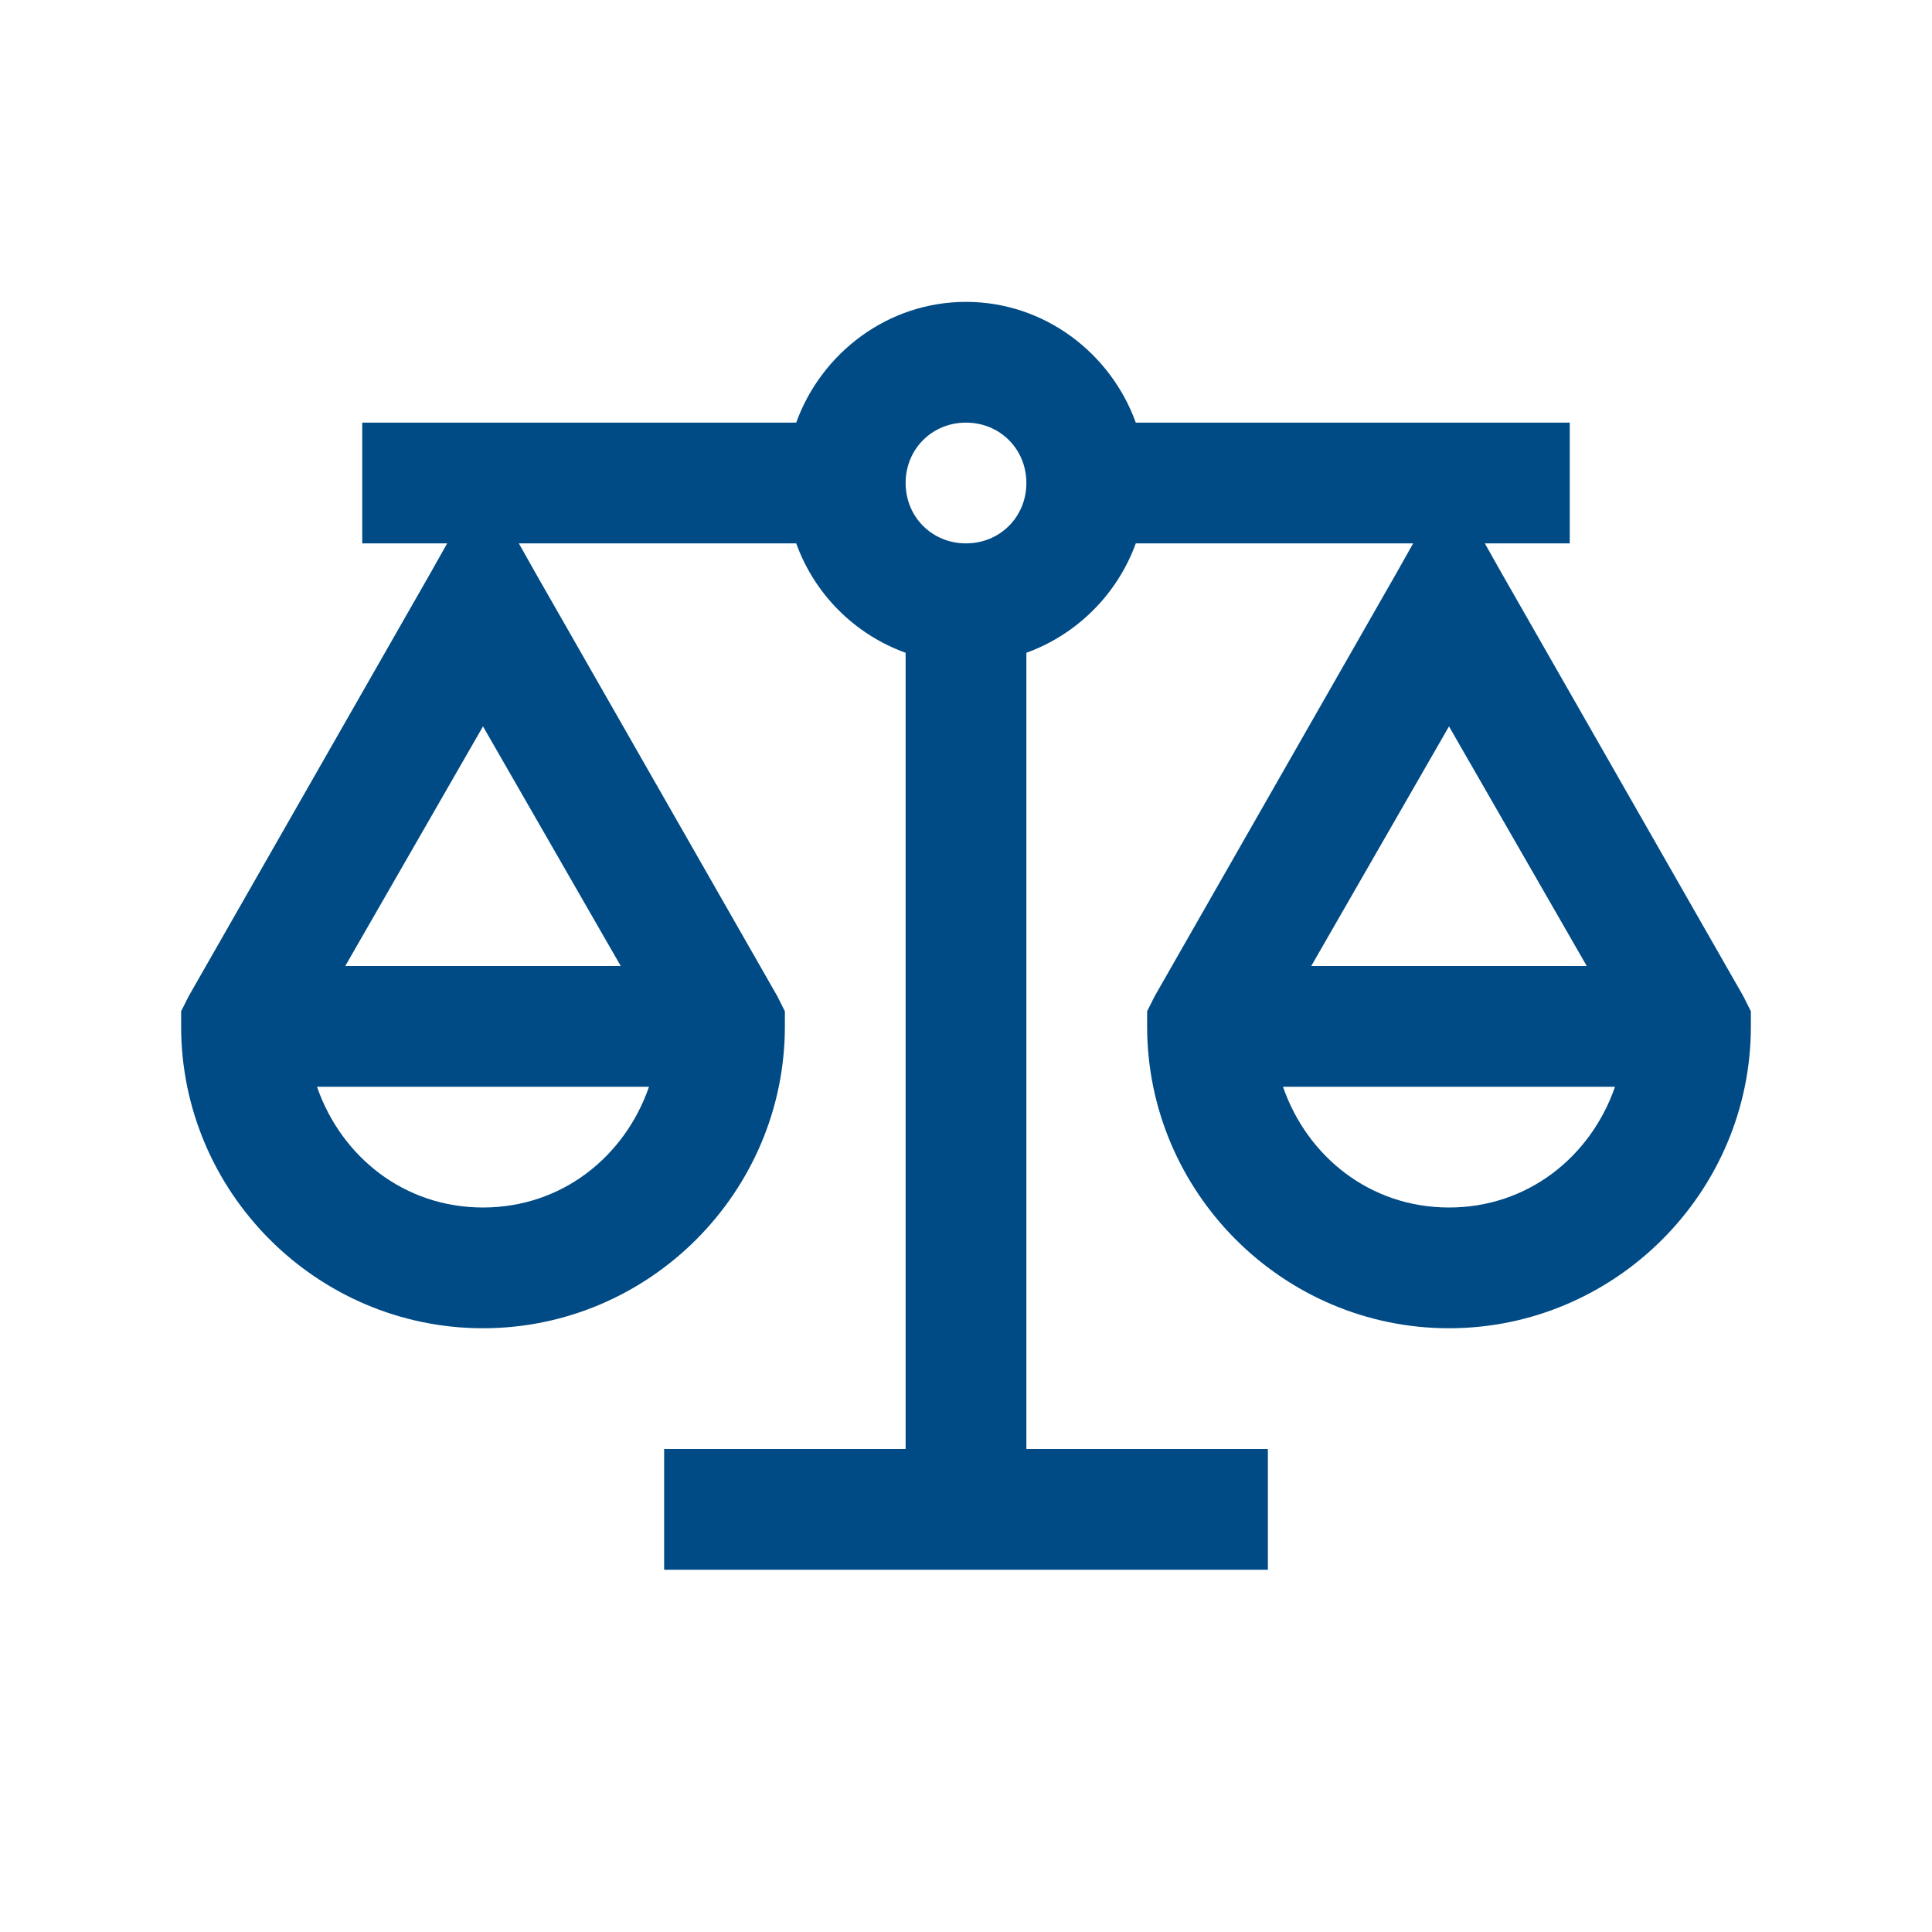 <svg width="44" height="44" viewBox="0 0 44 44" fill="none" xmlns="http://www.w3.org/2000/svg">
<path d="M22 6.875C20.222 6.875 18.707 8.035 18.133 9.625H8.25V12.375H10.184L9.797 13.062L4.297 22.688L4.125 23.031V23.375C4.125 27.156 7.219 30.25 11 30.25C14.781 30.25 17.875 27.156 17.875 23.375V23.031L17.703 22.688L12.203 13.062L11.816 12.375H18.133C18.552 13.535 19.465 14.448 20.625 14.867V33H15.125V35.75H28.875V33H23.375V14.867C24.53 14.448 25.448 13.53 25.867 12.375H32.184L31.797 13.062L26.297 22.688L26.125 23.031V23.375C26.125 27.156 29.219 30.25 33 30.25C36.781 30.25 39.875 27.156 39.875 23.375V23.031L39.703 22.688L34.203 13.062L33.816 12.375H35.75V9.625H25.867C25.293 8.035 23.778 6.875 22 6.875ZM22 9.625C22.773 9.625 23.375 10.227 23.375 11C23.375 11.773 22.773 12.375 22 12.375C21.227 12.375 20.625 11.773 20.625 11C20.625 10.227 21.227 9.625 22 9.625ZM11 16.543L14.137 22H7.863L11 16.543ZM33 16.543L36.137 22H29.863L33 16.543ZM7.219 24.75H14.781C14.228 26.345 12.794 27.5 11 27.5C9.206 27.5 7.772 26.345 7.219 24.75ZM29.219 24.75H36.781C36.228 26.345 34.794 27.5 33 27.5C31.206 27.5 29.772 26.345 29.219 24.75Z" fill="#004B85"/>
</svg>
